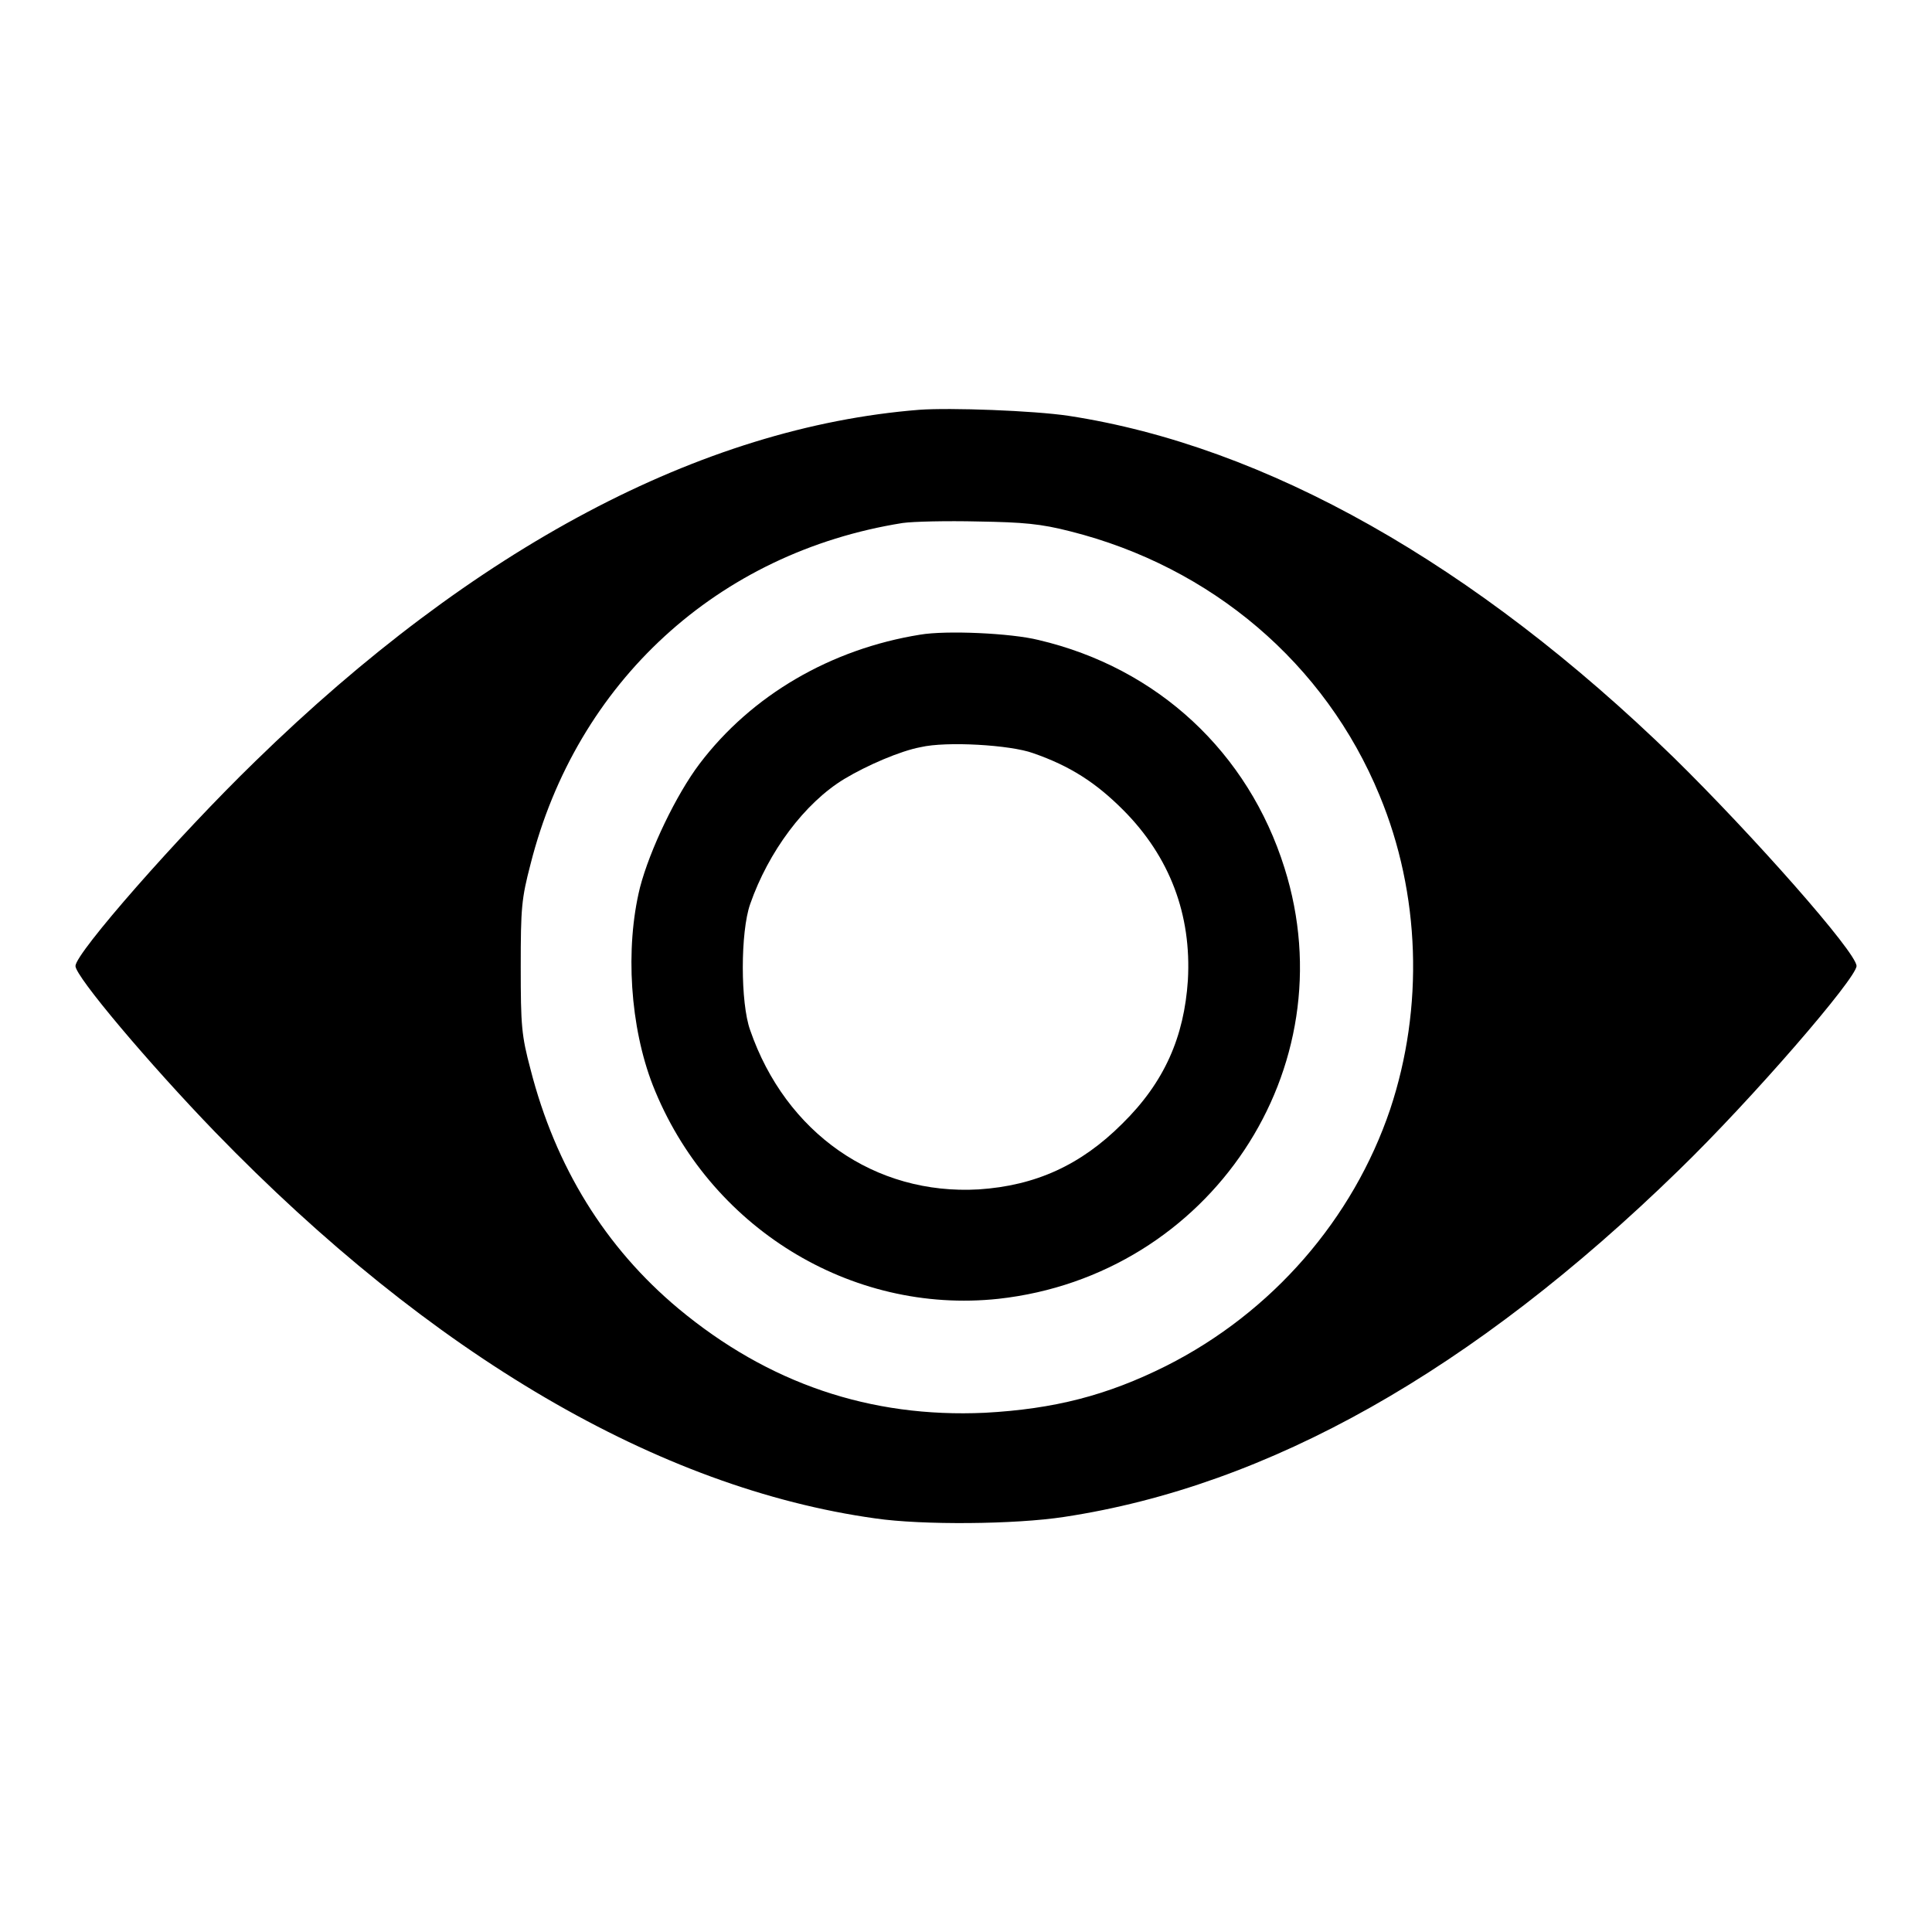 <?xml version="1.0" encoding="utf-8"?>
<!-- Svg Vector Icons : http://www.onlinewebfonts.com/icon -->
<!DOCTYPE svg PUBLIC "-//W3C//DTD SVG 1.1//EN" "http://www.w3.org/Graphics/SVG/1.1/DTD/svg11.dtd">
<svg version="1.1" xmlns="http://www.w3.org/2000/svg" xmlns:xlink="http://www.w3.org/1999/xlink" x="0px" y="0px" viewBox="0 0 256 256" enable-background="new 0 0 256 256" xml:space="preserve">
<g><g><g><path fill="#000000" d="M121.8,54.3c-28.9,2.3-59,18.3-88,46.6C23.6,110.8,10,126.3,10,128c0,1.4,9.8,13,18.5,22c28.7,29.6,58.8,47.2,87.5,51.2c6.2,0.9,18.5,0.8,25-0.2c27.1-4.1,54.2-19.4,81.4-45.9c9.8-9.5,23.6-25.5,23.6-27.1c0-1.8-13.8-17.4-24.2-27.6c-26.4-25.7-54.1-41.3-80.2-45.3C136.9,54.4,125.9,54,121.8,54.3z M141.8,70.4c18.7,4.7,33.8,17.5,41,35c5.4,13,5.9,28.1,1.4,41.6c-4.9,14.5-15.6,26.9-29.7,34c-7.8,3.9-14.8,5.7-24,6.2c-15.2,0.7-28.7-3.9-40.6-13.8c-9.7-8.1-16.3-18.8-19.6-31.7c-1.2-4.5-1.3-5.8-1.3-13.6c0-7.8,0.1-9,1.3-13.6c6.1-24.1,24.8-41.3,49.3-45.2c1.4-0.2,5.9-0.3,10-0.2C135.6,69.2,137.9,69.4,141.8,70.4z"/><path fill="#000000" d="M121.9,84.1c-11.8,1.9-22.3,8-29.2,17.1c-3.1,4.1-6.6,11.4-7.9,16.4c-2,8.1-1.3,18.5,1.7,26.2c7.4,18.8,26.2,30.4,45.8,28.3c28-3.1,46.3-30.5,37.9-57.1c-4.8-15.3-16.8-26.5-32.6-30.2C134,83.9,125.4,83.5,121.9,84.1z M136.9,99.8c4.9,1.7,8.3,3.9,11.9,7.5c6.2,6.2,9.1,13.9,8.6,22.6c-0.5,7.5-3.1,13.5-8.7,19c-5.5,5.5-11.5,8.2-19,8.7c-13.8,0.8-25.6-7.5-30.3-21.1c-1.3-3.6-1.3-13,0-16.7c2.4-6.9,7.2-13.4,12.5-16.6c3-1.8,7.4-3.7,10.1-4.2C125.4,98.2,133.9,98.7,136.9,99.8z"/></g></g></g>
</svg>